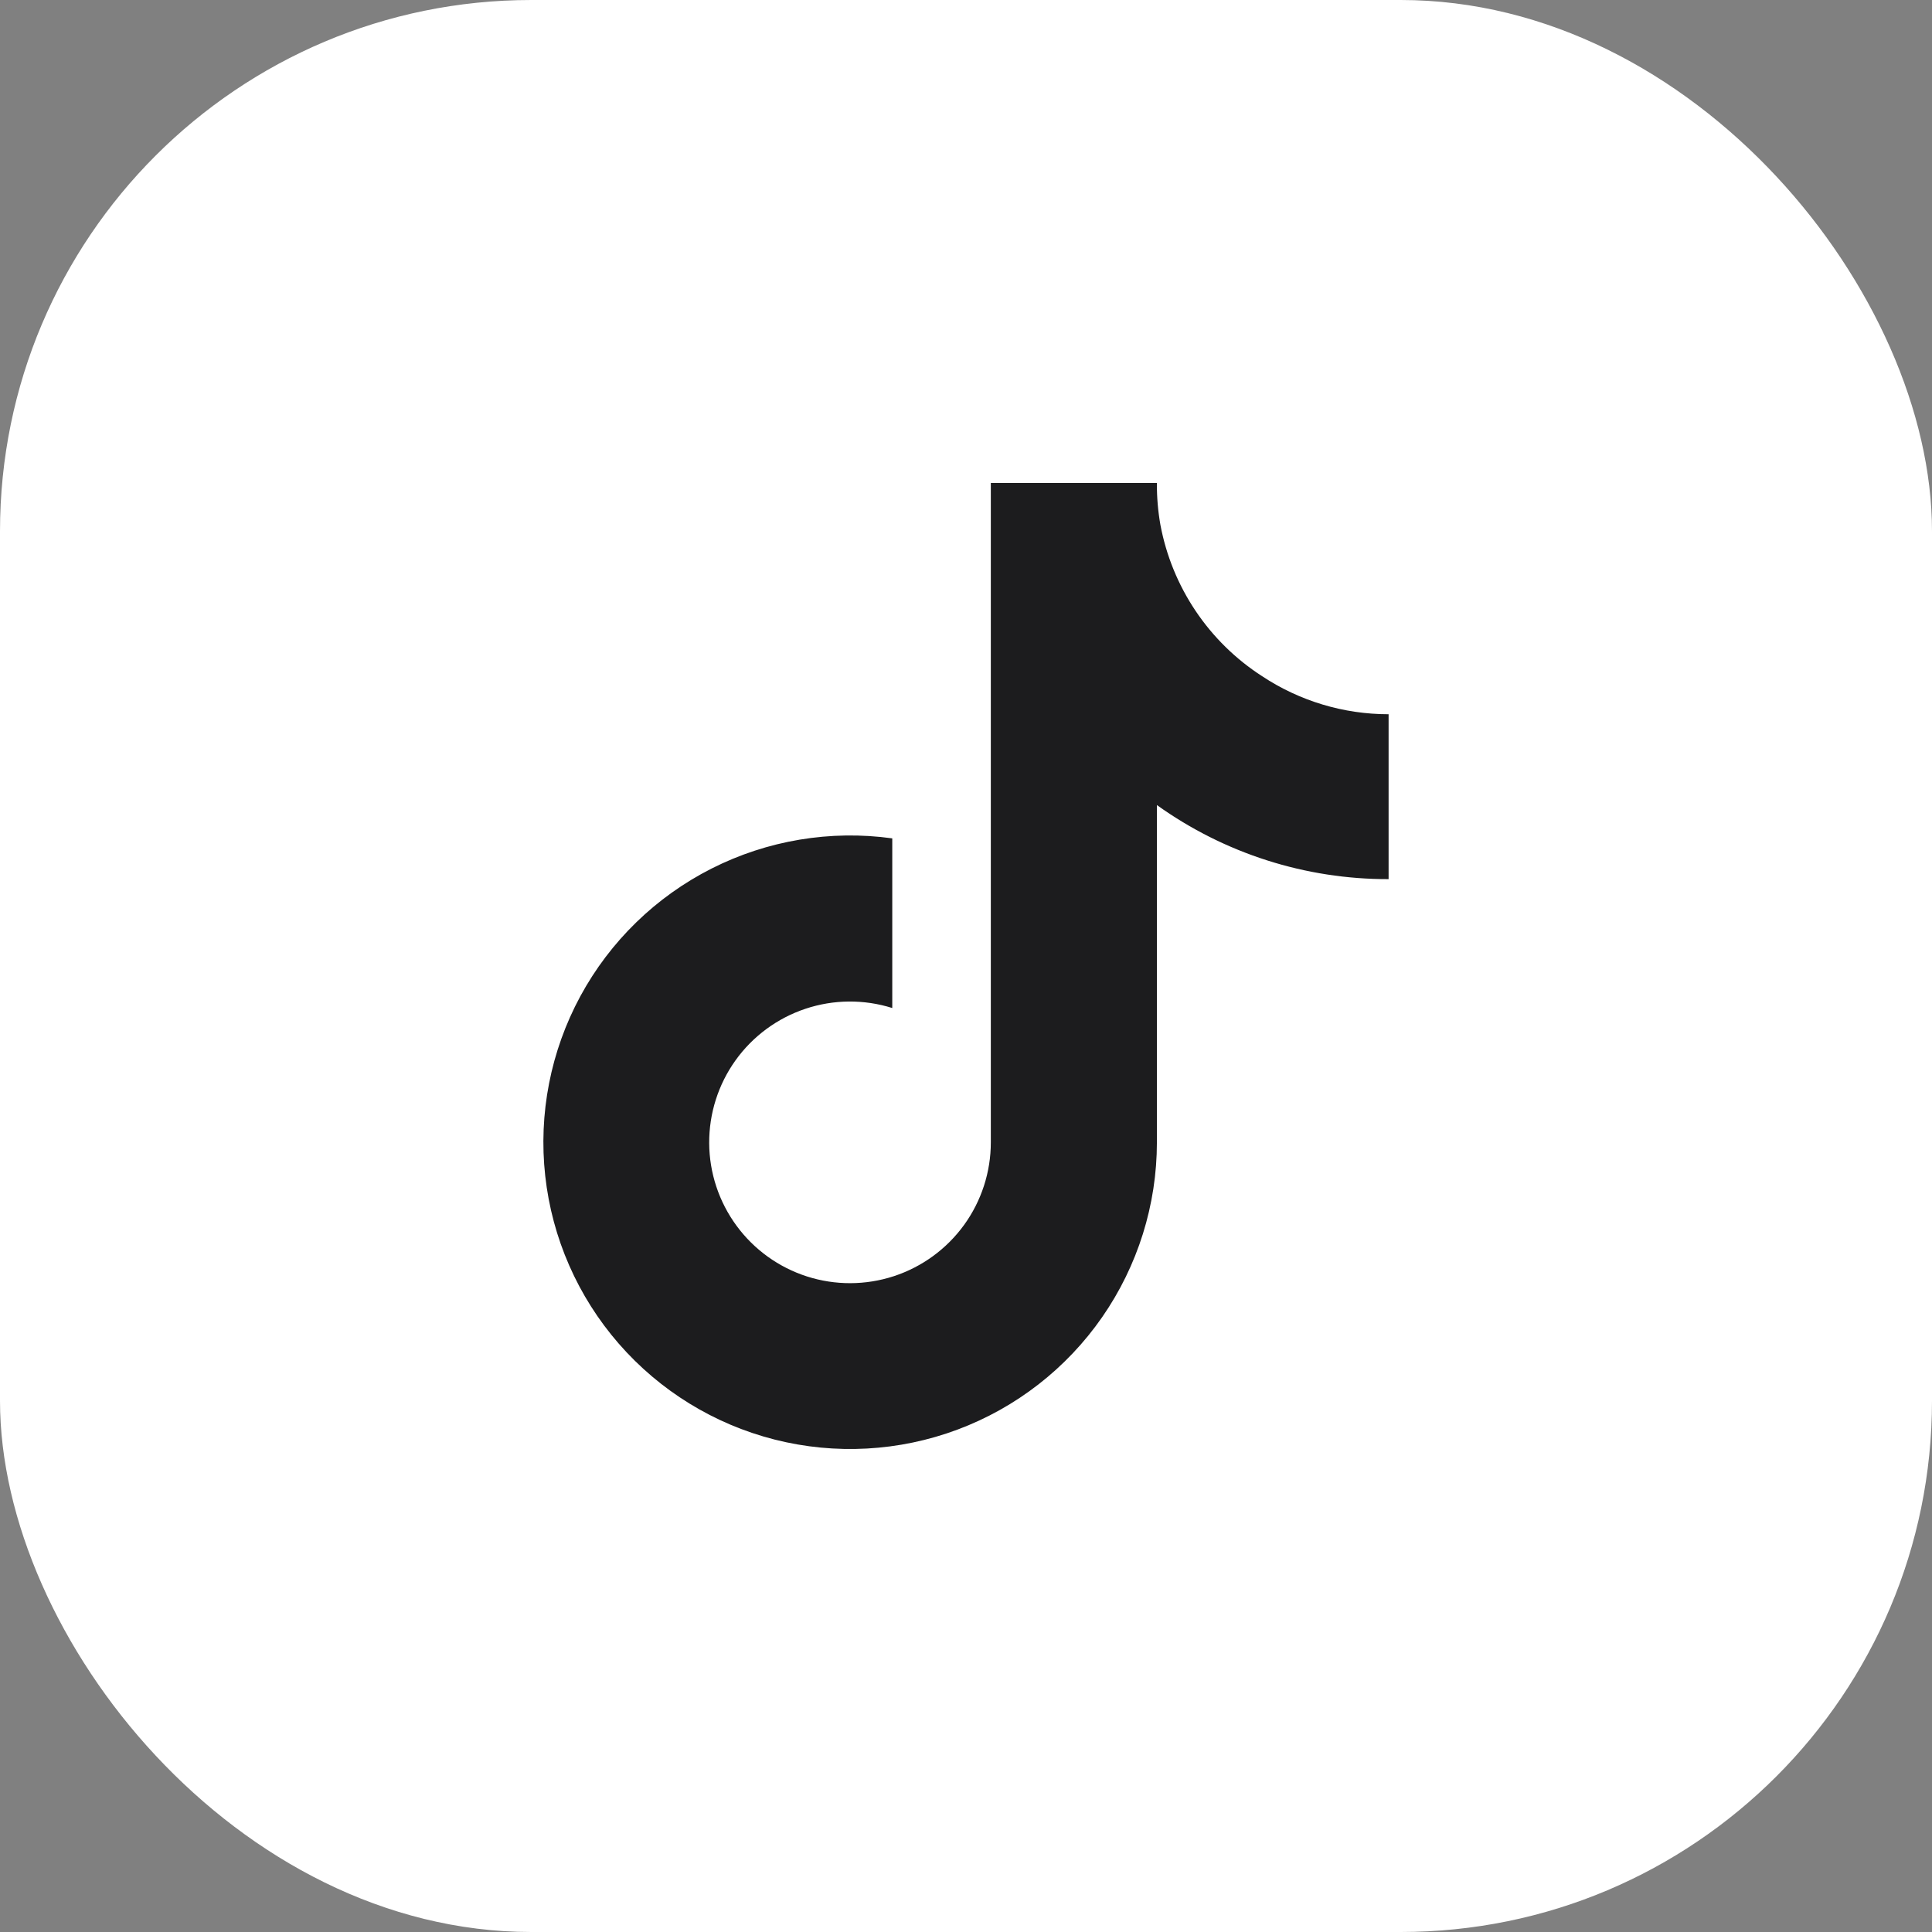 <?xml version="1.0" encoding="UTF-8"?>
<svg xmlns="http://www.w3.org/2000/svg" width="80" height="80" viewbox="0 0 80 80" fill="none">
  <rect width="100%" height="100%" fill="#808080" stroke="none"/>
  <rect width="80" height="80" rx="22" fill="white"></rect>
  <path d="M57.499 36.403C54.058 36.412 50.702 35.339 47.905 33.336V47.302C47.904 49.889 47.113 52.414 45.639 54.539C44.164 56.664 42.076 58.288 39.653 59.195C37.231 60.101 34.589 60.246 32.082 59.611C29.574 58.975 27.321 57.589 25.622 55.638C23.924 53.688 22.861 51.264 22.577 48.694C22.293 46.123 22.8 43.526 24.031 41.251C25.263 38.976 27.159 37.132 29.467 35.964C31.775 34.796 34.385 34.36 36.947 34.715V41.74C35.774 41.371 34.515 41.382 33.349 41.772C32.184 42.161 31.171 42.909 30.455 43.908C29.74 44.908 29.359 46.108 29.366 47.337C29.373 48.566 29.769 49.761 30.496 50.752C31.223 51.743 32.244 52.479 33.415 52.855C34.585 53.23 35.844 53.226 37.012 52.844C38.18 52.461 39.197 51.719 39.919 50.724C40.64 49.729 41.028 48.531 41.028 47.302V20H47.905C47.9 20.581 47.949 21.161 48.05 21.733C48.289 23.009 48.786 24.223 49.51 25.301C50.235 26.379 51.171 27.298 52.263 28.001C53.816 29.028 55.637 29.576 57.499 29.575V36.403Z" fill="#1C1C1E"></path>
</svg>
